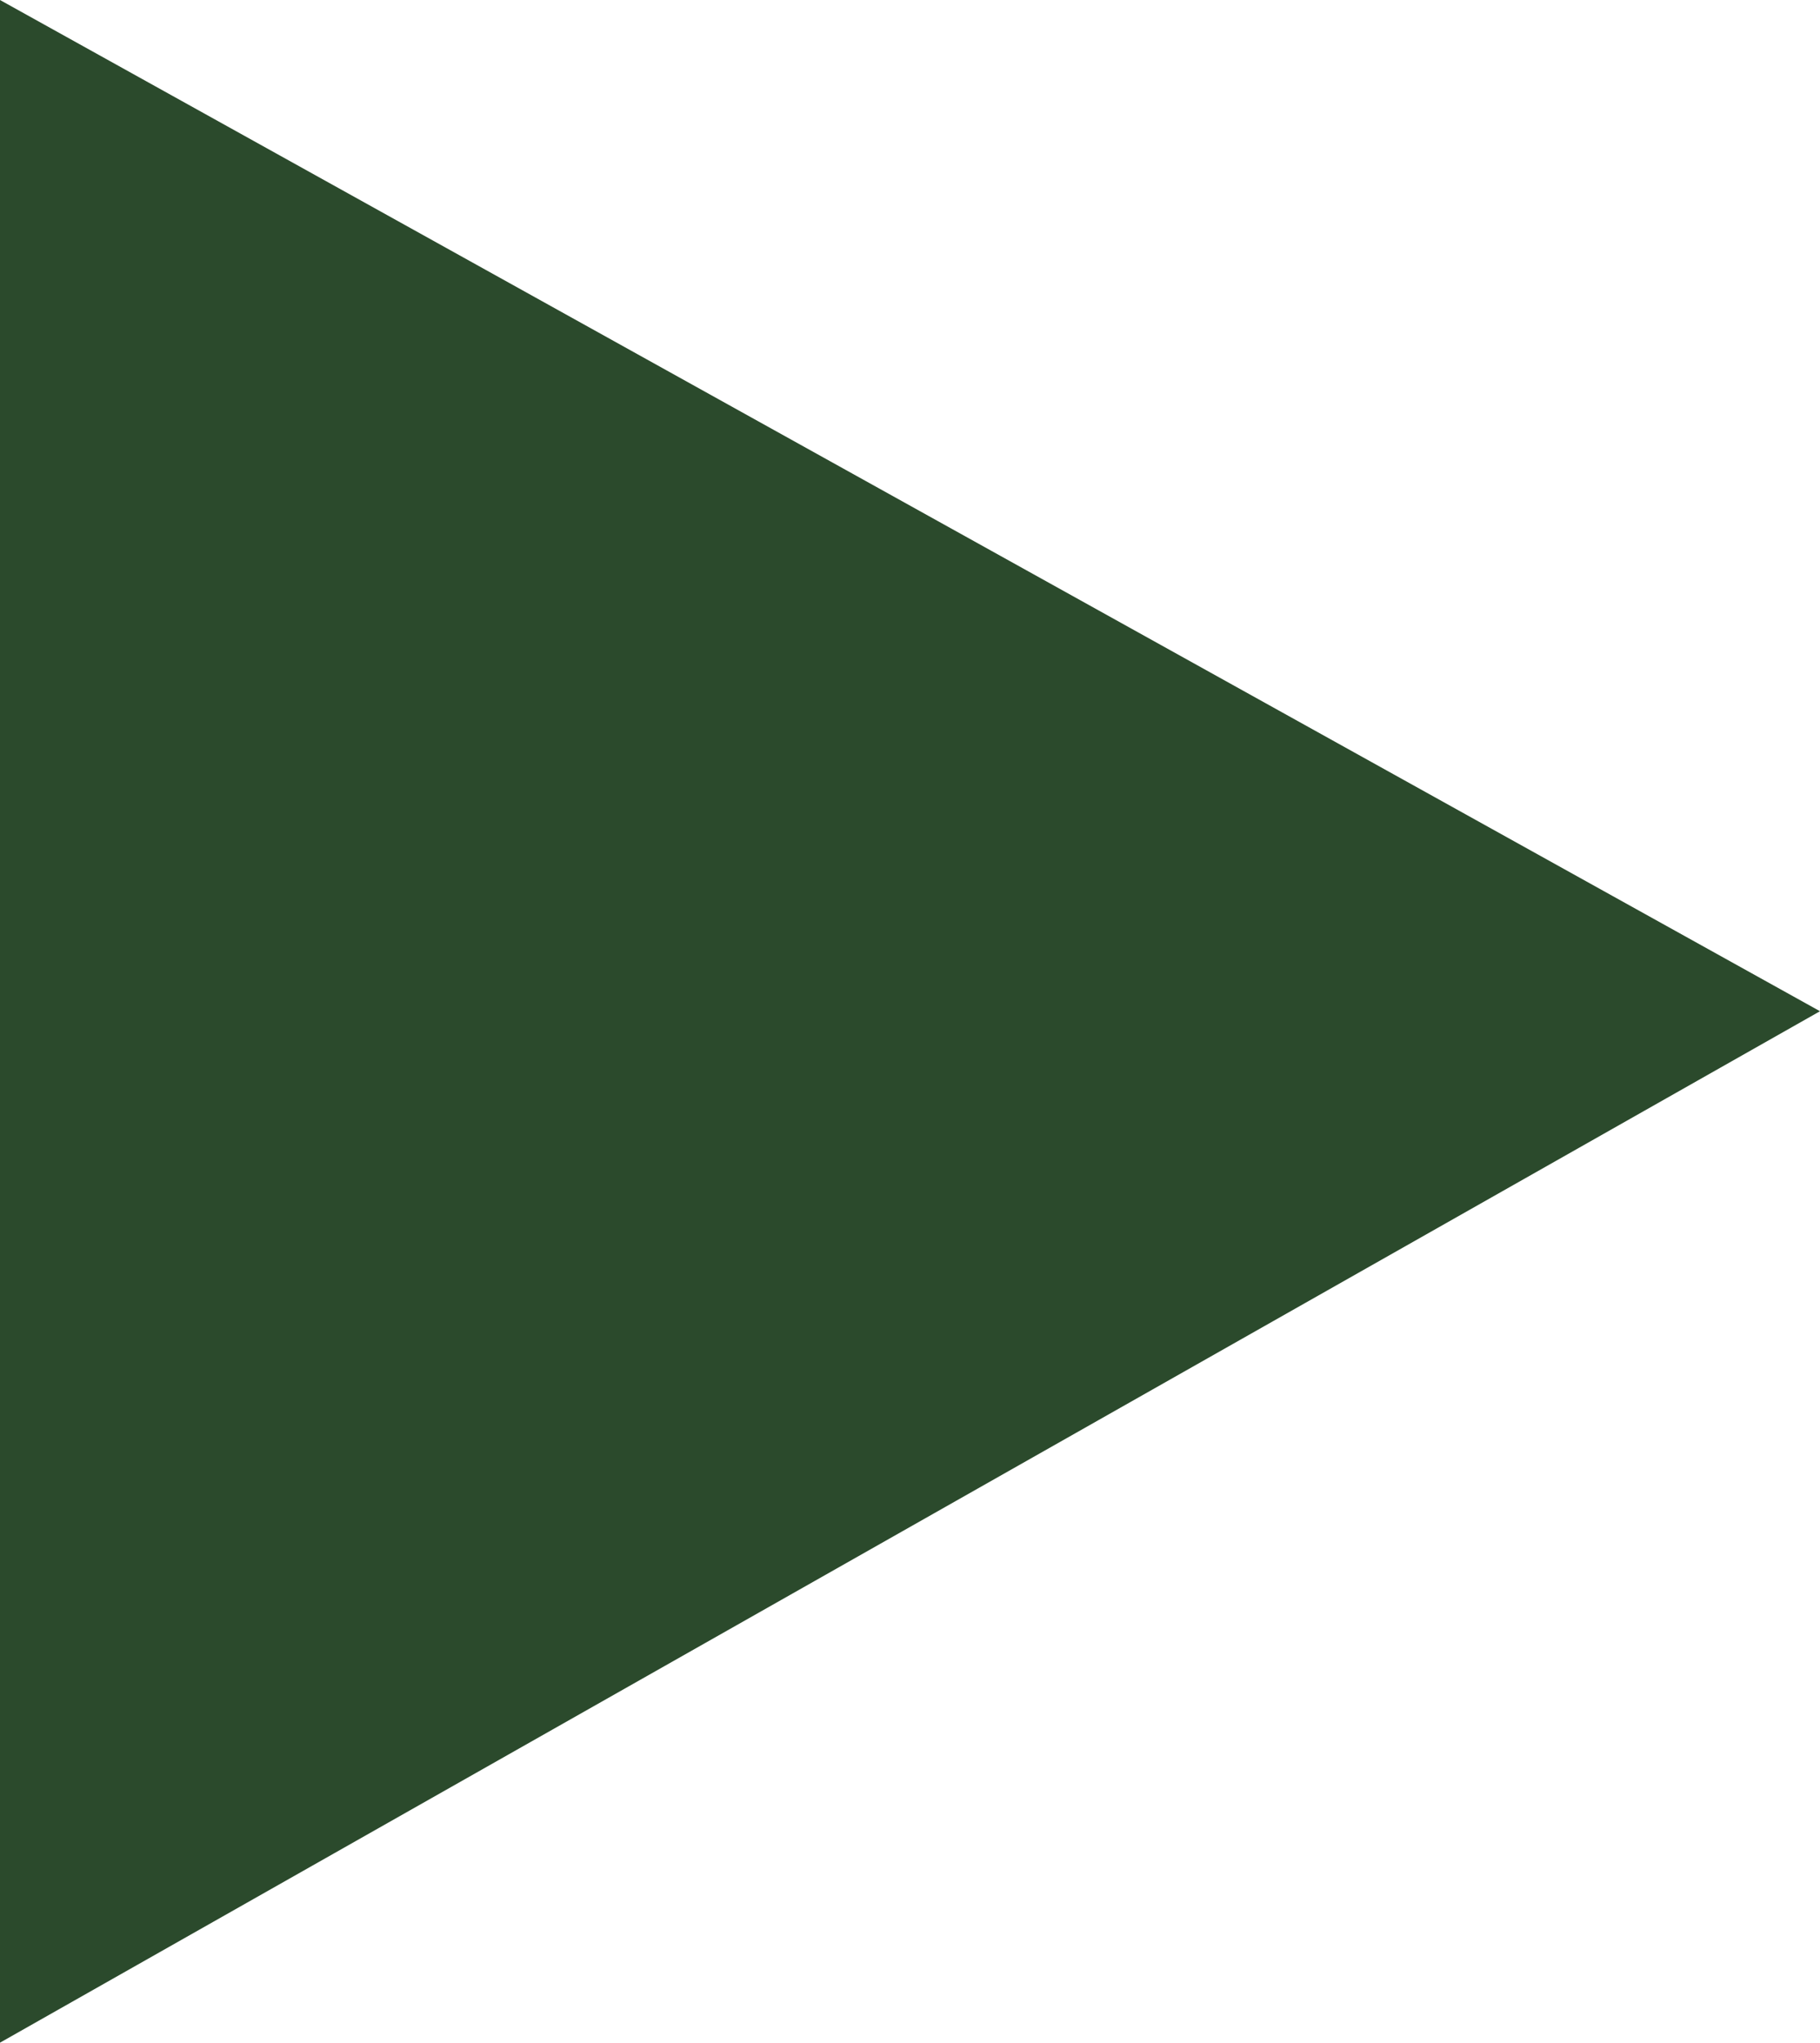 <?xml version="1.0" encoding="utf-8"?>
<!-- Generator: Adobe Illustrator 24.1.2, SVG Export Plug-In . SVG Version: 6.00 Build 0)  -->
<svg version="1.1" id="Layer_1" xmlns="http://www.w3.org/2000/svg" xmlns:xlink="http://www.w3.org/1999/xlink" x="0px" y="0px"
	 viewBox="0 0 9 10.1" style="enable-background:new 0 0 9 10.1;" xml:space="preserve">
<style type="text/css">
	.st0{fill:#2B4A2C;}
</style>
<polygon class="st0" points="0,10.1 0,0 9,5 "/>
</svg>
